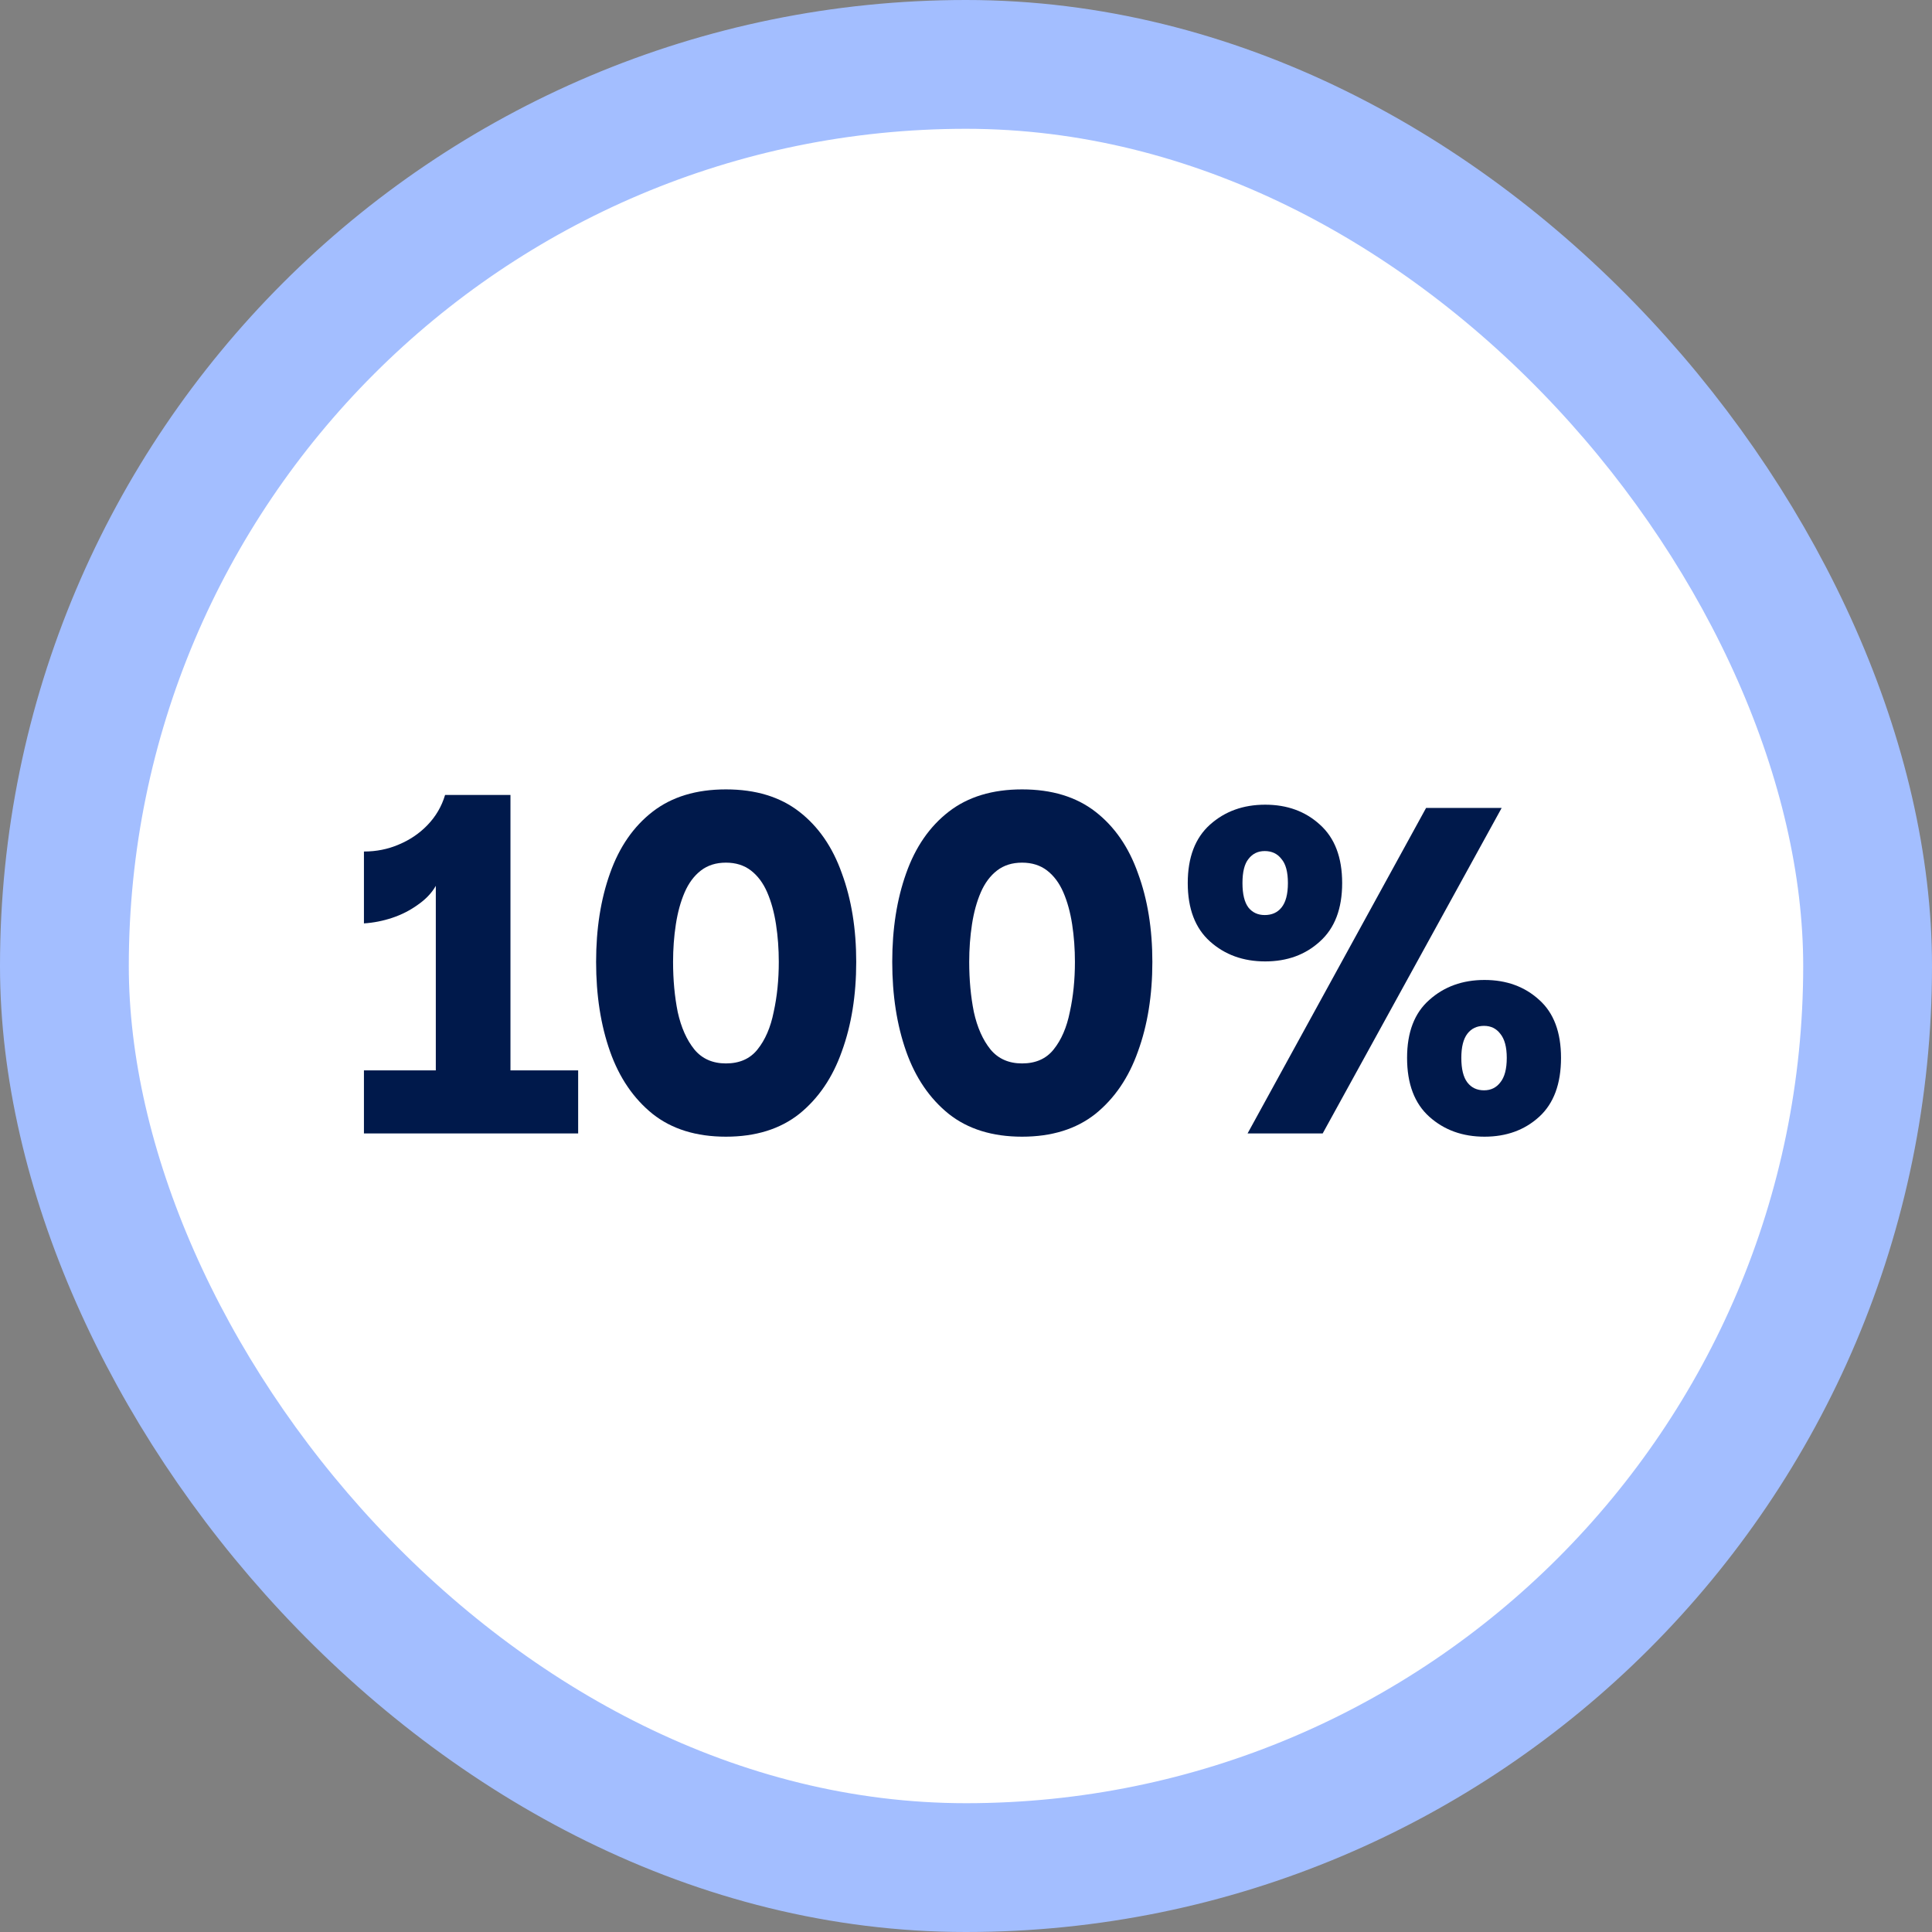 <svg xmlns="http://www.w3.org/2000/svg" fill="none" viewBox="0 0 150 150" height="150" width="150">
<rect x="0" y="0" width="150" height="150" fill="#808080" stroke="none"/>
<rect stroke-width="10" stroke="#A3BEFF" fill="white" rx="70" height="140" width="140" y="5" x="5"></rect>
<path fill="#00194B" d="M96.861 88L110.721 62.728H116.589L102.693 88H96.861ZM98.229 74.644C96.525 74.644 95.097 74.128 93.945 73.096C92.793 72.064 92.217 70.552 92.217 68.56C92.217 66.568 92.793 65.056 93.945 64.024C95.097 62.992 96.525 62.476 98.229 62.476C99.933 62.476 101.349 62.992 102.477 64.024C103.629 65.056 104.205 66.568 104.205 68.56C104.205 70.552 103.629 72.064 102.477 73.096C101.349 74.128 99.933 74.644 98.229 74.644ZM98.193 71.044C98.745 71.044 99.177 70.852 99.489 70.468C99.825 70.06 99.993 69.424 99.993 68.56C99.993 67.696 99.825 67.072 99.489 66.688C99.177 66.28 98.745 66.076 98.193 66.076C97.665 66.076 97.245 66.28 96.933 66.688C96.621 67.072 96.465 67.696 96.465 68.56C96.465 69.424 96.621 70.06 96.933 70.468C97.245 70.852 97.665 71.044 98.193 71.044ZM115.257 88.252C113.553 88.252 112.125 87.736 110.973 86.704C109.821 85.672 109.245 84.148 109.245 82.132C109.245 80.14 109.821 78.64 110.973 77.632C112.125 76.6 113.553 76.084 115.257 76.084C116.961 76.084 118.377 76.6 119.505 77.632C120.633 78.64 121.197 80.14 121.197 82.132C121.197 84.148 120.633 85.672 119.505 86.704C118.377 87.736 116.961 88.252 115.257 88.252ZM115.221 84.652C115.749 84.652 116.169 84.448 116.481 84.04C116.817 83.632 116.985 82.996 116.985 82.132C116.985 81.292 116.817 80.668 116.481 80.26C116.169 79.852 115.749 79.648 115.221 79.648C114.669 79.648 114.237 79.852 113.925 80.26C113.613 80.668 113.457 81.292 113.457 82.132C113.457 82.996 113.613 83.632 113.925 84.04C114.237 84.448 114.669 84.652 115.221 84.652Z"></path>
<path fill="#00194B" d="M79.353 88.252C77.049 88.252 75.153 87.664 73.665 86.488C72.177 85.288 71.073 83.668 70.353 81.628C69.633 79.588 69.273 77.272 69.273 74.68C69.273 72.112 69.633 69.82 70.353 67.804C71.073 65.764 72.177 64.168 73.665 63.016C75.153 61.864 77.049 61.288 79.353 61.288C81.657 61.288 83.553 61.864 85.041 63.016C86.529 64.168 87.633 65.764 88.353 67.804C89.097 69.82 89.469 72.112 89.469 74.68C89.469 77.272 89.097 79.588 88.353 81.628C87.633 83.668 86.529 85.288 85.041 86.488C83.553 87.664 81.657 88.252 79.353 88.252ZM79.353 82.564C80.409 82.564 81.225 82.204 81.801 81.484C82.401 80.74 82.821 79.768 83.061 78.568C83.325 77.368 83.457 76.072 83.457 74.68C83.457 73.672 83.385 72.7 83.241 71.764C83.097 70.828 82.869 70 82.557 69.28C82.245 68.56 81.825 67.996 81.297 67.588C80.769 67.18 80.121 66.976 79.353 66.976C78.585 66.976 77.937 67.18 77.409 67.588C76.881 67.996 76.461 68.56 76.149 69.28C75.837 70 75.609 70.828 75.465 71.764C75.321 72.7 75.249 73.672 75.249 74.68C75.249 76.072 75.369 77.368 75.609 78.568C75.873 79.768 76.305 80.74 76.905 81.484C77.505 82.204 78.321 82.564 79.353 82.564Z"></path>
<path fill="#00194B" d="M56.361 88.252C54.057 88.252 52.161 87.664 50.673 86.488C49.185 85.288 48.081 83.668 47.361 81.628C46.641 79.588 46.281 77.272 46.281 74.68C46.281 72.112 46.641 69.82 47.361 67.804C48.081 65.764 49.185 64.168 50.673 63.016C52.161 61.864 54.057 61.288 56.361 61.288C58.665 61.288 60.561 61.864 62.049 63.016C63.537 64.168 64.641 65.764 65.361 67.804C66.105 69.82 66.477 72.112 66.477 74.68C66.477 77.272 66.105 79.588 65.361 81.628C64.641 83.668 63.537 85.288 62.049 86.488C60.561 87.664 58.665 88.252 56.361 88.252ZM56.361 82.564C57.417 82.564 58.233 82.204 58.809 81.484C59.409 80.74 59.829 79.768 60.069 78.568C60.333 77.368 60.465 76.072 60.465 74.68C60.465 73.672 60.393 72.7 60.249 71.764C60.105 70.828 59.877 70 59.565 69.28C59.253 68.56 58.833 67.996 58.305 67.588C57.777 67.18 57.129 66.976 56.361 66.976C55.593 66.976 54.945 67.18 54.417 67.588C53.889 67.996 53.469 68.56 53.157 69.28C52.845 70 52.617 70.828 52.473 71.764C52.329 72.7 52.257 73.672 52.257 74.68C52.257 76.072 52.377 77.368 52.617 78.568C52.881 79.768 53.313 80.74 53.913 81.484C54.513 82.204 55.329 82.564 56.361 82.564Z"></path>
<path fill="#00194B" d="M28.256 88V83.104H33.836V68.776C33.524 69.328 33.056 69.82 32.432 70.252C31.832 70.684 31.172 71.02 30.452 71.26C29.732 71.5 29 71.644 28.256 71.692V66.112C29.216 66.112 30.116 65.932 30.956 65.572C31.82 65.212 32.564 64.708 33.188 64.06C33.836 63.388 34.292 62.608 34.556 61.72H39.632V83.104H44.888V88H28.256Z"></path>
</svg>
